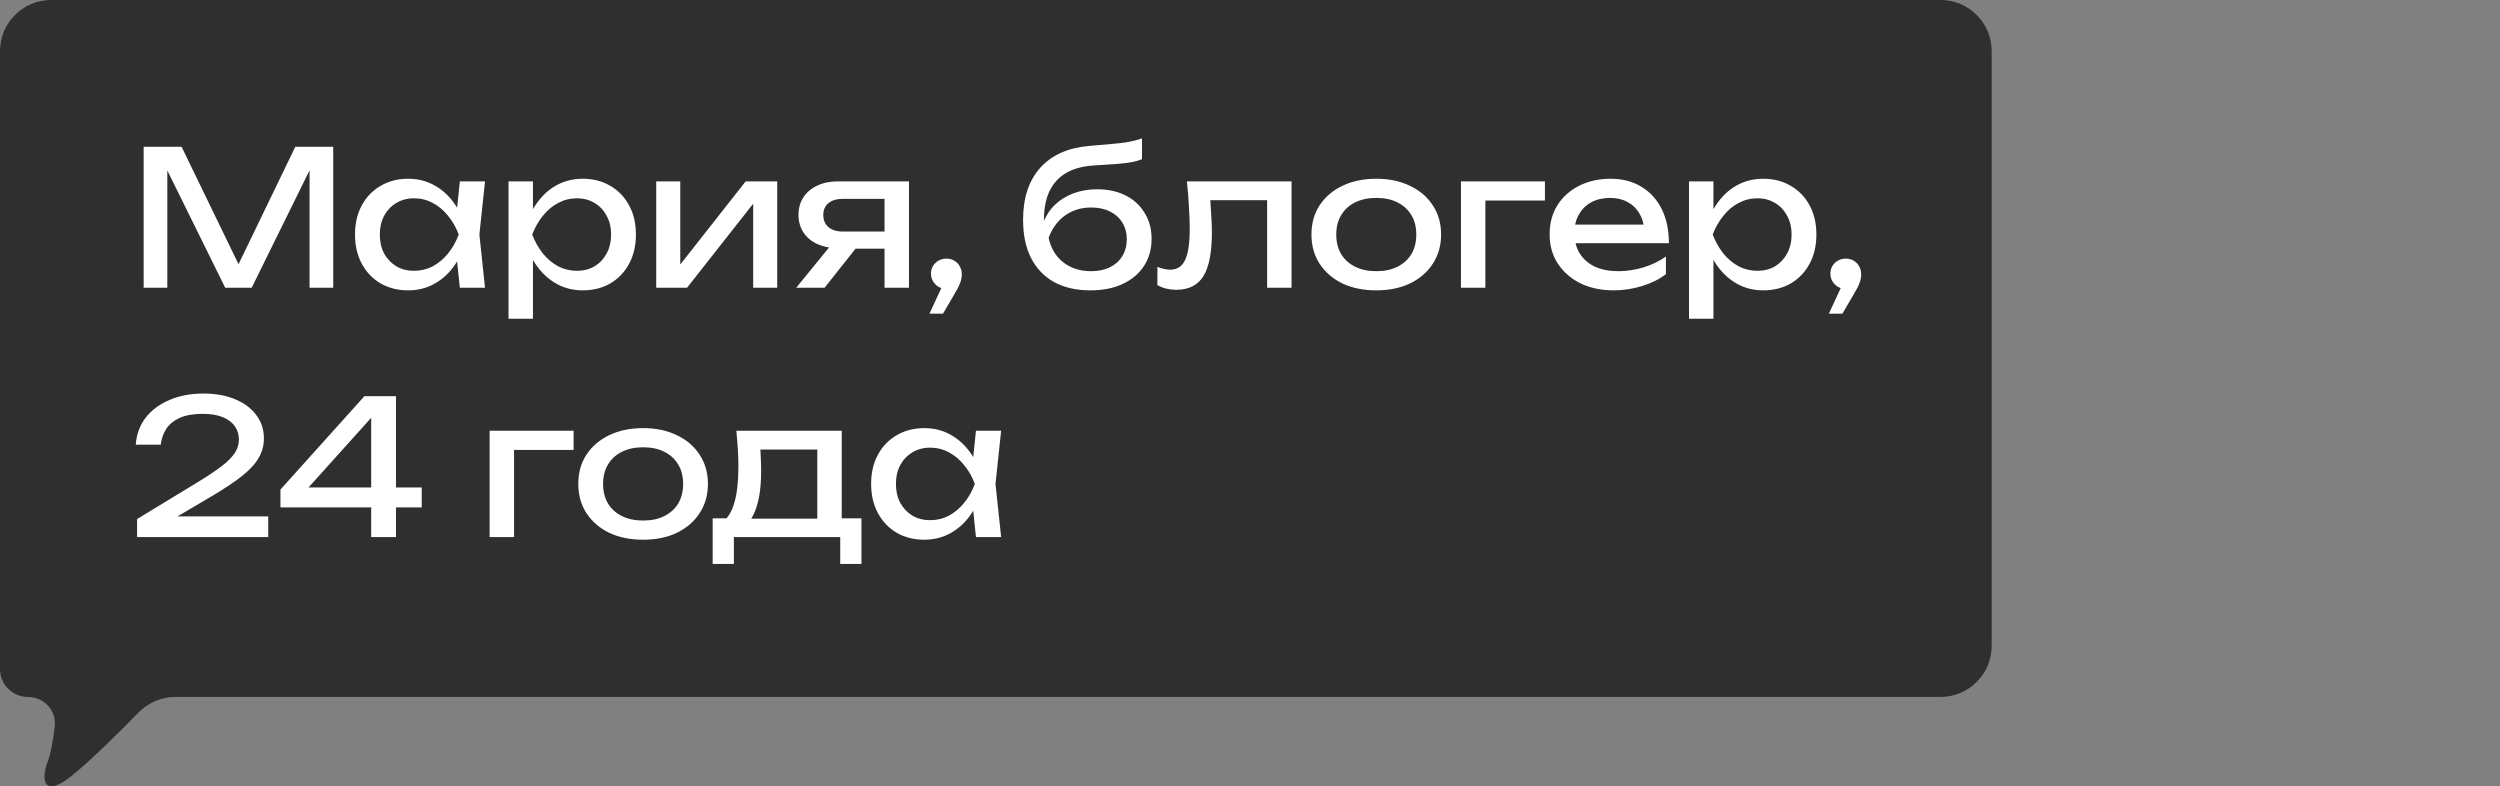 <?xml version="1.0" encoding="UTF-8"?> <svg xmlns="http://www.w3.org/2000/svg" width="391" height="123" viewBox="0 0 391 123" fill="none"><rect x="0" y="0" width="391" height="123" fill="#808080" stroke="none"/><path d="M303.5 0H8C3.582 0 0 3.582 0 8V104.65C0 107.052 1.948 109 4.35 109C6.867 109 8.866 111.131 8.559 113.628C8.297 115.757 7.938 117.904 7.5 119C6.5 121.5 6.5 125 11 121.5C13.794 119.327 18.376 114.804 21.611 111.485C23.148 109.91 25.247 109 27.448 109H303.5C307.918 109 311.5 105.418 311.5 101V8C311.5 3.582 307.918 0 303.5 0Z" fill="#2F2F2F"></path><path d="M52.117 22.962V45H48.415V24.137L49.619 24.196L39.364 45H35.221L24.966 24.225L26.171 24.166V45H22.468V22.962H28.404L38.277 43.325H36.338L46.181 22.962H52.117ZM71.92 45L71.273 38.829L72.037 36.684L71.273 34.569L71.92 28.369H75.857L74.976 36.684L75.857 45H71.92ZM73.095 36.684C72.723 38.428 72.106 39.956 71.244 41.268C70.382 42.581 69.314 43.599 68.041 44.324C66.787 45.049 65.387 45.411 63.839 45.411C62.213 45.411 60.773 45.049 59.52 44.324C58.266 43.58 57.286 42.551 56.581 41.239C55.876 39.926 55.523 38.408 55.523 36.684C55.523 34.941 55.876 33.423 56.581 32.13C57.286 30.817 58.266 29.799 59.52 29.074C60.773 28.329 62.213 27.957 63.839 27.957C65.387 27.957 66.787 28.32 68.041 29.044C69.314 29.769 70.382 30.788 71.244 32.1C72.125 33.393 72.743 34.921 73.095 36.684ZM59.402 36.684C59.402 37.801 59.627 38.79 60.078 39.652C60.548 40.494 61.185 41.16 61.988 41.65C62.791 42.12 63.712 42.355 64.75 42.355C65.808 42.355 66.787 42.12 67.688 41.65C68.59 41.16 69.383 40.494 70.069 39.652C70.774 38.79 71.332 37.801 71.743 36.684C71.332 35.568 70.774 34.588 70.069 33.746C69.383 32.884 68.59 32.218 67.688 31.748C66.787 31.258 65.808 31.013 64.75 31.013C63.712 31.013 62.791 31.258 61.988 31.748C61.185 32.218 60.548 32.884 60.078 33.746C59.627 34.588 59.402 35.568 59.402 36.684ZM79.534 28.369H83.353V34.157L83.177 34.745V38.095L83.353 39.123V49.848H79.534V28.369ZM81.884 36.684C82.256 34.921 82.874 33.393 83.735 32.1C84.597 30.788 85.655 29.769 86.909 29.044C88.182 28.32 89.593 27.957 91.14 27.957C92.766 27.957 94.206 28.329 95.46 29.074C96.713 29.799 97.693 30.817 98.398 32.13C99.103 33.423 99.456 34.941 99.456 36.684C99.456 38.408 99.103 39.926 98.398 41.239C97.693 42.551 96.713 43.58 95.46 44.324C94.206 45.049 92.766 45.411 91.14 45.411C89.593 45.411 88.192 45.049 86.938 44.324C85.685 43.599 84.617 42.581 83.735 41.268C82.874 39.956 82.256 38.428 81.884 36.684ZM95.577 36.684C95.577 35.568 95.342 34.588 94.872 33.746C94.421 32.884 93.795 32.218 92.992 31.748C92.188 31.258 91.268 31.013 90.229 31.013C89.191 31.013 88.212 31.258 87.291 31.748C86.39 32.218 85.596 32.884 84.911 33.746C84.225 34.588 83.667 35.568 83.236 36.684C83.667 37.801 84.225 38.79 84.911 39.652C85.596 40.494 86.39 41.16 87.291 41.65C88.212 42.12 89.191 42.355 90.229 42.355C91.268 42.355 92.188 42.12 92.992 41.65C93.795 41.16 94.421 40.494 94.872 39.652C95.342 38.79 95.577 37.801 95.577 36.684ZM102.633 45V28.369H106.395V43.09L105.249 42.826L116.62 28.369H121.557V45H117.796V30.073L118.971 30.367L107.452 45H102.633ZM139.459 36.214V38.888H131.055L130.996 38.8C129.781 38.8 128.714 38.584 127.793 38.154C126.872 37.722 126.157 37.115 125.648 36.332C125.139 35.548 124.884 34.637 124.884 33.599C124.884 32.561 125.139 31.65 125.648 30.866C126.157 30.083 126.872 29.475 127.793 29.044C128.714 28.594 129.781 28.369 130.996 28.369H142.162V45H138.342V29.456L139.606 31.101H131.819C130.859 31.101 130.105 31.326 129.556 31.777C129.027 32.228 128.763 32.845 128.763 33.628C128.763 34.412 129.027 35.039 129.556 35.509C130.105 35.979 130.859 36.214 131.819 36.214H139.459ZM135.139 37.213L128.968 45H124.531L130.878 37.213H135.139ZM145.37 49.055L147.809 43.795L148.014 45.176C147.564 45.176 147.153 45.069 146.78 44.853C146.428 44.638 146.144 44.353 145.928 44.001C145.713 43.629 145.605 43.227 145.605 42.796C145.605 42.346 145.713 41.944 145.928 41.591C146.144 41.239 146.428 40.965 146.78 40.769C147.153 40.553 147.564 40.445 148.014 40.445C148.485 40.445 148.896 40.553 149.249 40.769C149.621 40.984 149.905 41.278 150.101 41.65C150.316 42.022 150.424 42.444 150.424 42.914C150.424 43.364 150.326 43.844 150.13 44.353C149.934 44.843 149.591 45.49 149.102 46.293L147.486 49.055H145.37ZM170.558 45.411C168.344 45.411 166.444 44.98 164.857 44.118C163.29 43.237 162.085 41.973 161.243 40.328C160.42 38.682 160.009 36.704 160.009 34.392C160.009 30.945 160.91 28.222 162.712 26.223C164.514 24.225 167.09 23.089 170.44 22.815C171.792 22.697 172.909 22.599 173.79 22.521C174.691 22.443 175.426 22.364 175.994 22.286C176.562 22.188 177.042 22.09 177.434 21.992C177.845 21.894 178.237 21.777 178.609 21.64V24.901C178.237 25.058 177.737 25.205 177.11 25.342C176.484 25.459 175.69 25.557 174.73 25.636C173.77 25.714 172.595 25.793 171.204 25.871C168.579 26.008 166.601 26.791 165.269 28.222C163.936 29.652 163.27 31.689 163.27 34.334V35.274L163.065 35.039C163.496 33.883 164.113 32.904 164.916 32.1C165.739 31.297 166.718 30.68 167.854 30.249C168.991 29.818 170.235 29.603 171.586 29.603C173.29 29.603 174.779 29.926 176.053 30.572C177.326 31.219 178.315 32.13 179.02 33.305C179.745 34.461 180.108 35.812 180.108 37.36C180.108 38.986 179.706 40.406 178.903 41.621C178.119 42.816 177.013 43.746 175.582 44.412C174.152 45.078 172.478 45.411 170.558 45.411ZM170.646 42.414C171.782 42.414 172.762 42.209 173.584 41.797C174.427 41.386 175.073 40.808 175.524 40.063C175.994 39.299 176.229 38.418 176.229 37.419C176.229 36.42 175.994 35.548 175.524 34.804C175.073 34.059 174.427 33.481 173.584 33.07C172.762 32.659 171.782 32.453 170.646 32.453C169.118 32.453 167.766 32.864 166.591 33.687C165.435 34.51 164.573 35.675 164.005 37.184C164.338 38.79 165.092 40.063 166.268 41.004C167.463 41.944 168.922 42.414 170.646 42.414ZM185.632 28.369H201.999V45H198.179V29.544L199.942 31.307H187.542L189.187 29.955C189.285 31.17 189.364 32.326 189.422 33.423C189.501 34.5 189.54 35.47 189.54 36.332C189.54 39.466 189.099 41.748 188.218 43.178C187.336 44.608 185.916 45.323 183.957 45.323C183.428 45.323 182.919 45.264 182.429 45.147C181.939 45.029 181.469 44.843 181.019 44.589V41.738C181.371 41.876 181.714 41.983 182.047 42.062C182.4 42.14 182.723 42.179 183.017 42.179C184.094 42.179 184.868 41.68 185.338 40.681C185.828 39.681 186.073 38.056 186.073 35.803C186.073 34.823 186.033 33.707 185.955 32.453C185.896 31.199 185.789 29.838 185.632 28.369ZM215.25 45.411C213.232 45.411 211.459 45.049 209.931 44.324C208.423 43.58 207.238 42.551 206.376 41.239C205.533 39.926 205.112 38.408 205.112 36.684C205.112 34.941 205.533 33.423 206.376 32.13C207.238 30.817 208.423 29.799 209.931 29.074C211.459 28.329 213.232 27.957 215.25 27.957C217.267 27.957 219.03 28.329 220.539 29.074C222.067 29.799 223.252 30.817 224.094 32.13C224.956 33.423 225.387 34.941 225.387 36.684C225.387 38.408 224.956 39.926 224.094 41.239C223.252 42.551 222.067 43.58 220.539 44.324C219.03 45.049 217.267 45.411 215.25 45.411ZM215.25 42.414C216.543 42.414 217.649 42.179 218.57 41.709C219.51 41.239 220.235 40.583 220.745 39.74C221.254 38.878 221.509 37.86 221.509 36.684C221.509 35.509 221.254 34.5 220.745 33.658C220.235 32.796 219.51 32.13 218.57 31.66C217.649 31.189 216.543 30.954 215.25 30.954C213.976 30.954 212.87 31.189 211.929 31.66C210.989 32.13 210.264 32.796 209.755 33.658C209.245 34.5 208.991 35.509 208.991 36.684C208.991 37.86 209.245 38.878 209.755 39.74C210.264 40.583 210.989 41.239 211.929 41.709C212.87 42.179 213.976 42.414 215.25 42.414ZM241.627 28.369V31.366H230.549L232.312 29.603V45H228.492V28.369H241.627ZM252.379 45.411C250.44 45.411 248.716 45.049 247.207 44.324C245.699 43.58 244.514 42.551 243.652 41.239C242.79 39.926 242.359 38.398 242.359 36.655C242.359 34.931 242.761 33.423 243.564 32.13C244.386 30.817 245.513 29.799 246.943 29.074C248.393 28.329 250.048 27.957 251.909 27.957C253.77 27.957 255.376 28.378 256.728 29.221C258.099 30.043 259.157 31.209 259.901 32.717C260.646 34.226 261.018 35.999 261.018 38.036H245.356V35.127H259.108L257.198 36.214C257.139 35.117 256.875 34.177 256.405 33.393C255.954 32.61 255.337 32.012 254.553 31.601C253.789 31.17 252.879 30.954 251.821 30.954C250.704 30.954 249.725 31.18 248.882 31.63C248.06 32.081 247.413 32.717 246.943 33.54C246.473 34.343 246.238 35.303 246.238 36.42C246.238 37.654 246.512 38.722 247.06 39.623C247.629 40.524 248.422 41.219 249.441 41.709C250.479 42.179 251.703 42.414 253.114 42.414C254.387 42.414 255.69 42.218 257.022 41.827C258.354 41.415 259.529 40.847 260.548 40.122V42.884C259.529 43.668 258.285 44.285 256.816 44.736C255.366 45.186 253.887 45.411 252.379 45.411ZM264.161 28.369H267.981V34.157L267.805 34.745V38.095L267.981 39.123V49.848H264.161V28.369ZM266.512 36.684C266.884 34.921 267.501 33.393 268.363 32.1C269.225 30.788 270.283 29.769 271.536 29.044C272.81 28.32 274.22 27.957 275.768 27.957C277.394 27.957 278.834 28.329 280.087 29.074C281.341 29.799 282.32 30.817 283.026 32.13C283.731 33.423 284.084 34.941 284.084 36.684C284.084 38.408 283.731 39.926 283.026 41.239C282.32 42.551 281.341 43.58 280.087 44.324C278.834 45.049 277.394 45.411 275.768 45.411C274.22 45.411 272.82 45.049 271.566 44.324C270.312 43.599 269.244 42.581 268.363 41.268C267.501 39.956 266.884 38.428 266.512 36.684ZM280.205 36.684C280.205 35.568 279.97 34.588 279.5 33.746C279.049 32.884 278.422 32.218 277.619 31.748C276.816 31.258 275.895 31.013 274.857 31.013C273.819 31.013 272.839 31.258 271.918 31.748C271.017 32.218 270.224 32.884 269.538 33.746C268.853 34.588 268.294 35.568 267.863 36.684C268.294 37.801 268.853 38.79 269.538 39.652C270.224 40.494 271.017 41.16 271.918 41.65C272.839 42.12 273.819 42.355 274.857 42.355C275.895 42.355 276.816 42.12 277.619 41.65C278.422 41.16 279.049 40.494 279.5 39.652C279.97 38.79 280.205 37.801 280.205 36.684ZM286.036 49.055L288.475 43.795L288.68 45.176C288.23 45.176 287.818 45.069 287.446 44.853C287.094 44.638 286.81 44.353 286.594 44.001C286.379 43.629 286.271 43.227 286.271 42.796C286.271 42.346 286.379 41.944 286.594 41.591C286.81 41.239 287.094 40.965 287.446 40.769C287.818 40.553 288.23 40.445 288.68 40.445C289.15 40.445 289.562 40.553 289.914 40.769C290.287 40.984 290.571 41.278 290.767 41.65C290.982 42.022 291.09 42.444 291.09 42.914C291.09 43.364 290.992 43.844 290.796 44.353C290.6 44.843 290.257 45.49 289.768 46.293L288.151 49.055H286.036ZM21.234 69.543C21.352 67.917 21.871 66.507 22.791 65.312C23.732 64.117 24.976 63.196 26.523 62.55C28.071 61.883 29.834 61.55 31.812 61.55C33.693 61.55 35.339 61.844 36.749 62.432C38.179 63.02 39.286 63.842 40.069 64.9C40.873 65.958 41.274 67.182 41.274 68.573C41.274 69.651 41.01 70.65 40.481 71.57C39.971 72.491 39.119 73.431 37.924 74.391C36.749 75.332 35.153 76.399 33.135 77.594L25.818 81.914L25.319 80.768H41.95V84H21.44V81.179L30.813 75.479C32.459 74.48 33.752 73.618 34.692 72.893C35.652 72.148 36.338 71.453 36.749 70.806C37.16 70.16 37.366 69.474 37.366 68.75C37.366 67.986 37.16 67.3 36.749 66.693C36.338 66.085 35.711 65.605 34.868 65.253C34.046 64.9 32.988 64.724 31.695 64.724C30.226 64.724 29.021 64.939 28.081 65.37C27.14 65.801 26.435 66.389 25.965 67.133C25.515 67.858 25.24 68.661 25.142 69.543H21.234ZM61.933 61.962V84H58.054V63.578H59.641L47.006 77.624L46.918 76.243H65.959V79.357H43.862V76.566L56.997 61.962H61.933ZM89.713 67.368V70.366H78.635L80.398 68.603V84H76.578V67.368H89.713ZM100.582 84.411C98.564 84.411 96.791 84.049 95.263 83.324C93.755 82.58 92.57 81.551 91.708 80.239C90.866 78.926 90.445 77.408 90.445 75.684C90.445 73.941 90.866 72.423 91.708 71.13C92.57 69.817 93.755 68.799 95.263 68.074C96.791 67.329 98.564 66.957 100.582 66.957C102.6 66.957 104.363 67.329 105.871 68.074C107.399 68.799 108.584 69.817 109.427 71.13C110.289 72.423 110.72 73.941 110.72 75.684C110.72 77.408 110.289 78.926 109.427 80.239C108.584 81.551 107.399 82.58 105.871 83.324C104.363 84.049 102.6 84.411 100.582 84.411ZM100.582 81.414C101.875 81.414 102.982 81.179 103.902 80.709C104.843 80.239 105.568 79.583 106.077 78.74C106.586 77.878 106.841 76.86 106.841 75.684C106.841 74.509 106.586 73.5 106.077 72.658C105.568 71.796 104.843 71.13 103.902 70.659C102.982 70.189 101.875 69.954 100.582 69.954C99.309 69.954 98.202 70.189 97.262 70.659C96.321 71.13 95.597 71.796 95.087 72.658C94.578 73.5 94.323 74.509 94.323 75.684C94.323 76.86 94.578 77.878 95.087 78.74C95.597 79.583 96.321 80.239 97.262 80.709C98.202 81.179 99.309 81.414 100.582 81.414ZM134.732 81.062V88.202H131.412V84H114.78V88.202H111.46V81.062H115.75L116.808 81.12H128.943L129.884 81.062H134.732ZM115.162 67.368H131.647V82.883H127.827V68.544L129.59 70.307H117.16L118.806 69.014C118.904 69.876 118.963 70.709 118.982 71.512C119.021 72.295 119.041 73.03 119.041 73.716C119.041 76.576 118.649 78.819 117.866 80.445C117.102 82.07 116.024 82.883 114.633 82.883L113.076 81.561C114.682 80.386 115.485 77.526 115.485 72.981C115.485 72.099 115.456 71.188 115.397 70.248C115.338 69.288 115.26 68.328 115.162 67.368ZM152.64 84L151.994 77.829L152.758 75.684L151.994 73.569L152.64 67.368H156.578L155.696 75.684L156.578 84H152.64ZM153.816 75.684C153.444 77.428 152.827 78.956 151.965 80.268C151.103 81.581 150.035 82.599 148.762 83.324C147.508 84.049 146.107 84.411 144.56 84.411C142.934 84.411 141.494 84.049 140.24 83.324C138.987 82.58 138.007 81.551 137.302 80.239C136.597 78.926 136.244 77.408 136.244 75.684C136.244 73.941 136.597 72.423 137.302 71.13C138.007 69.817 138.987 68.799 140.24 68.074C141.494 67.329 142.934 66.957 144.56 66.957C146.107 66.957 147.508 67.32 148.762 68.044C150.035 68.769 151.103 69.788 151.965 71.1C152.846 72.393 153.463 73.921 153.816 75.684ZM140.123 75.684C140.123 76.801 140.348 77.79 140.799 78.652C141.269 79.494 141.905 80.16 142.709 80.65C143.512 81.12 144.432 81.355 145.471 81.355C146.529 81.355 147.508 81.12 148.409 80.65C149.31 80.16 150.104 79.494 150.789 78.652C151.494 77.79 152.053 76.801 152.464 75.684C152.053 74.568 151.494 73.588 150.789 72.746C150.104 71.884 149.31 71.218 148.409 70.748C147.508 70.258 146.529 70.013 145.471 70.013C144.432 70.013 143.512 70.258 142.709 70.748C141.905 71.218 141.269 71.884 140.799 72.746C140.348 73.588 140.123 74.568 140.123 75.684Z" fill="white"></path></svg> 